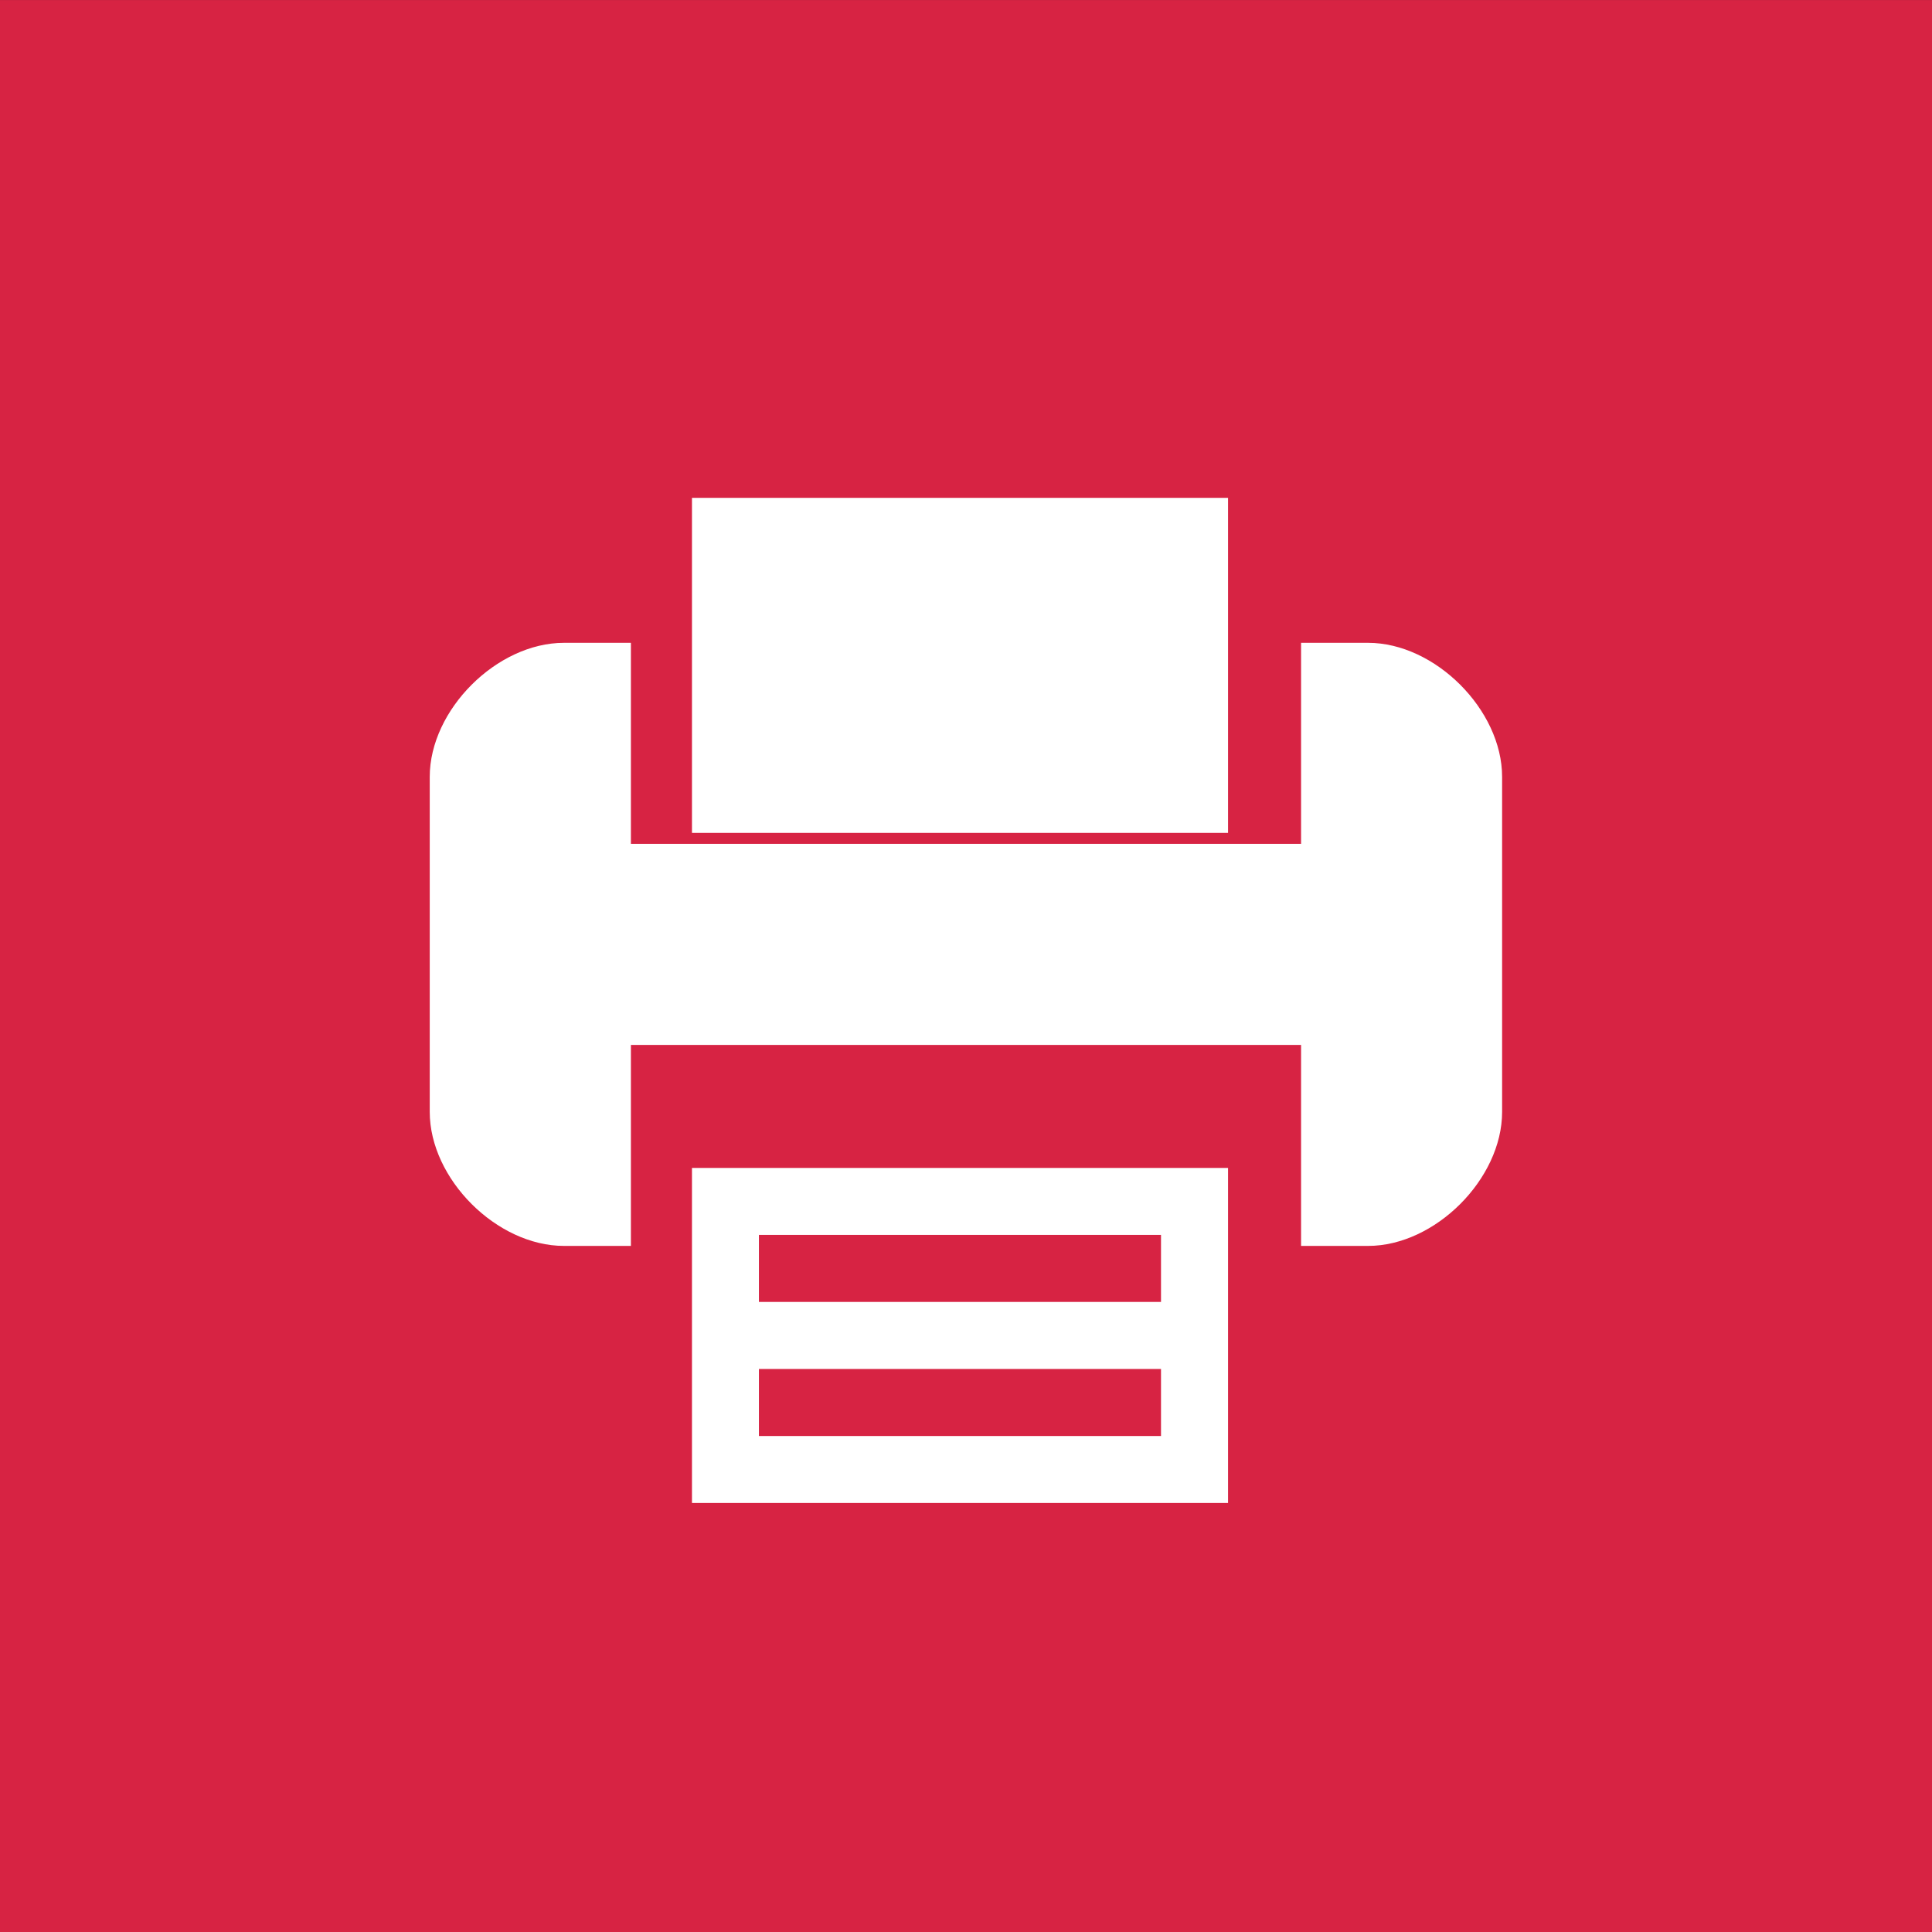 <?xml version="1.0" encoding="UTF-8" standalone="no"?>
<svg xmlns:dc="http://purl.org/dc/elements/1.1/" xmlns:cc="http://creativecommons.org/ns#" xmlns:rdf="http://www.w3.org/1999/02/22-rdf-syntax-ns#" xmlns:svg="http://www.w3.org/2000/svg" xmlns="http://www.w3.org/2000/svg" xmlns:sodipodi="http://sodipodi.sourceforge.net/DTD/sodipodi-0.dtd" xmlns:inkscape="http://www.inkscape.org/namespaces/inkscape" width="13.762mm" height="13.762mm" viewBox="0 0 48.761 48.761" id="svg11784" version="1.1" inkscape:version="0.92.4 (5da689c313, 2019-01-14)" sodipodi:docname="social_print.svg">
  <rect x="0" y="0" width="48.761" height="48.761" fill="#333333" stroke="none"/>
  <defs id="defs11786">
    <pattern y="0" x="0" height="6" width="6" patternUnits="userSpaceOnUse" id="EMFhbasepattern"></pattern>
    <pattern y="0" x="0" height="6" width="6" patternUnits="userSpaceOnUse" id="EMFhbasepattern-2"></pattern>
    <pattern y="0" x="0" height="6" width="6" patternUnits="userSpaceOnUse" id="EMFhbasepattern-1"></pattern>
    <clipPath id="clipPath3688">
      <path d="m 0,888.711 h 595.276 v 4780.58 H 0 Z" id="path3690" inkscape:connector-curvature="0"></path>
    </clipPath>
  </defs>
  <g inkscape:label="Ebene 1" inkscape:groupmode="layer" id="layer1" transform="translate(-311.068,-369.526)">
    <path d="m 311.068,418.288 h 48.761 v -48.761 h -48.761 z" style="fill:#d72343;fill-opacity:1;fill-rule:nonzero;stroke:none" id="path3662" inkscape:connector-curvature="0"></path>
    <g id="g3684" transform="matrix(2.15,0,0,-2.15,-920.435,12101.954)" inkscape:export-xdpi="164" inkscape:export-ydpi="164">
      <g id="g3686" clip-path="url(#clipPath3688)">
        <g id="g3692" transform="translate(580.915,5441.66)">
          <path d="M 0,0 V -2.36 H 6.293 V 0 1.573 H 0 Z m 0.786,0.787 h 4.72 V 0 h -4.72 z m 0,-1.574 h 4.72 v -0.787 h -4.72 z" style="fill:#ffffff;fill-opacity:1;fill-rule:nonzero;stroke:none" id="path3694" inkscape:connector-curvature="0"></path>
        </g>
        <g id="g3696" transform="translate(587.208,5448.739)">
          <path d="M 0,0 V 2.36 H -6.293 V 0 -1.573 H 0 Z" style="fill:#ffffff;fill-opacity:1;fill-rule:nonzero;stroke:none" id="path3698" inkscape:connector-curvature="0"></path>
        </g>
      </g>
    </g>
    <path d="m 345.597,385.75 h -1.692 v 3.382 1.692 h -16.914 v -1.692 -3.382 h -1.69 c -1.694,0 -3.387,1.692 -3.387,3.382 v 8.457 c 0,1.692 1.692,3.382 3.387,3.382 h 1.69 v -3.382 -1.69 h 16.914 v 1.69 3.382 h 1.692 c 1.69,0 3.382,-1.69 3.382,-3.382 V 389.132 c 0,-1.69 -1.692,-3.382 -3.382,-3.382" style="fill:#ffffff;fill-opacity:1;fill-rule:nonzero;stroke:none" id="path3710" inkscape:connector-curvature="0"></path>
  </g>
</svg>
